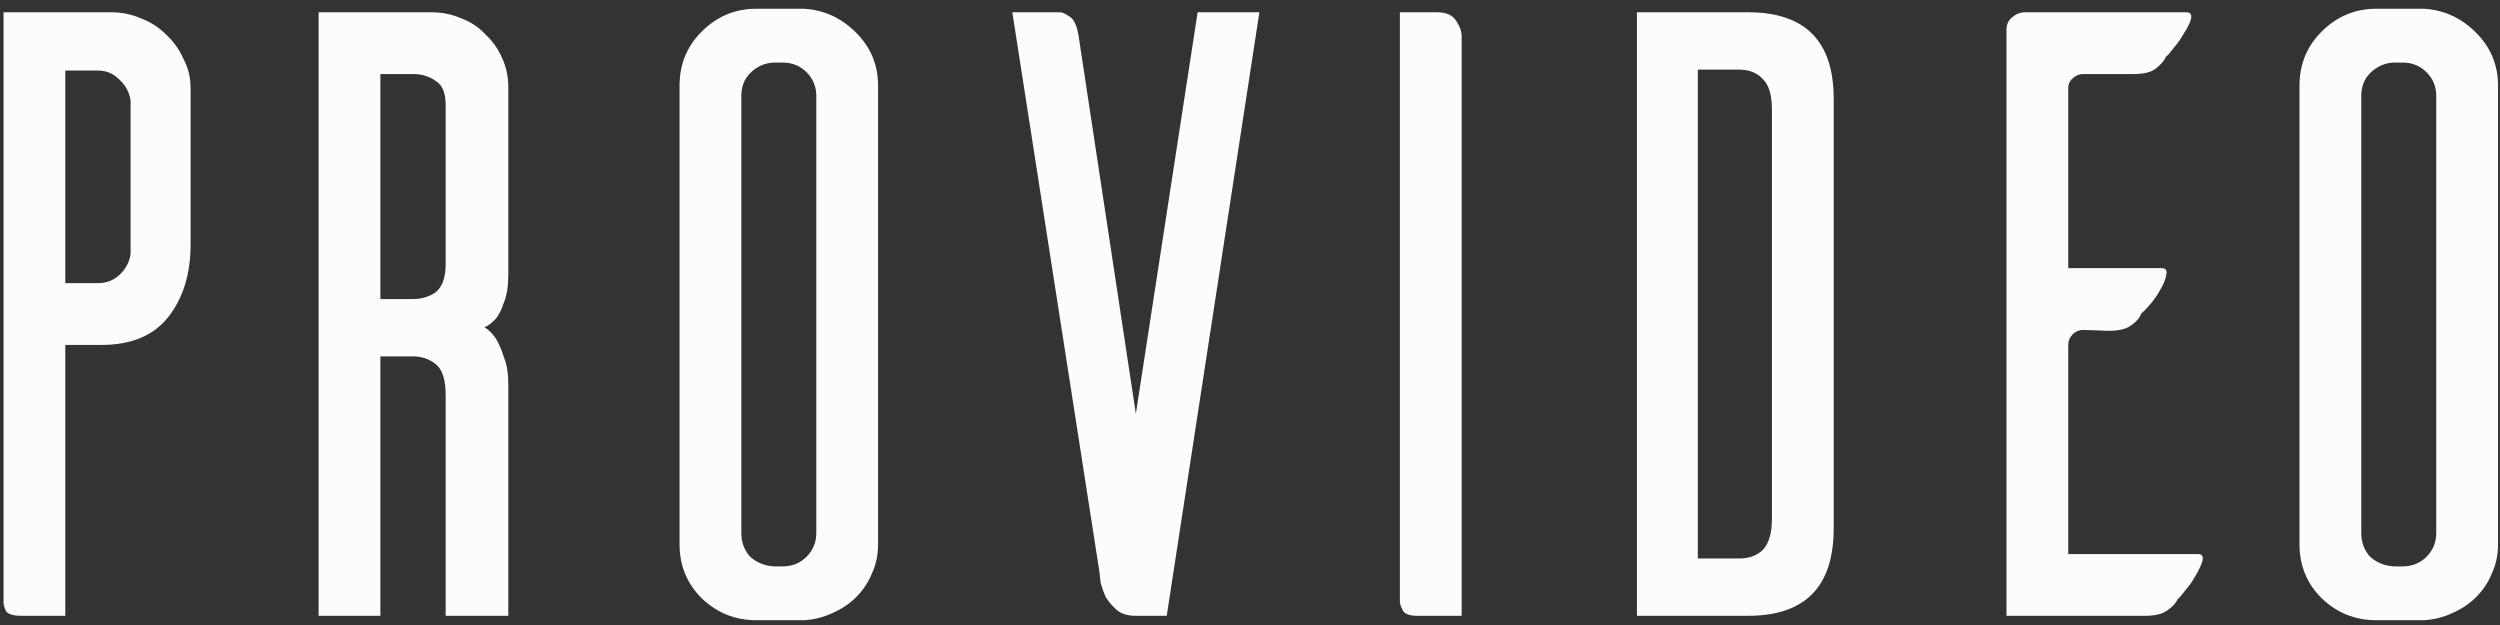 <?xml version="1.0" encoding="UTF-8"?> <svg xmlns="http://www.w3.org/2000/svg" width="272" height="68" viewBox="0 0 272 68" fill="none"><rect x="0" y="0" width="272" height="68" fill="#333333" stroke="none"/> <path d="M14.208 10.936C14.08 10.04 13.664 9.272 12.96 8.632C12.32 7.992 11.552 7.672 10.656 7.672H7.104V30.808H10.656C11.552 30.808 12.32 30.52 12.96 29.944C13.664 29.304 14.08 28.536 14.208 27.64V10.936ZM12.096 1.336C13.248 1.336 14.336 1.56 15.36 2.008C16.384 2.392 17.28 2.968 18.048 3.736C18.88 4.504 19.52 5.4 19.968 6.424C20.48 7.384 20.736 8.44 20.736 9.592V26.584C20.736 29.784 19.936 32.408 18.336 34.456C16.736 36.504 14.304 37.528 11.04 37.528H7.104V67H2.304C1.472 67 0.928 66.84 0.672 66.52C0.48 66.136 0.384 65.816 0.384 65.56V1.336H12.096ZM44.937 32.536C45.897 32.536 46.729 32.28 47.433 31.768C48.137 31.192 48.489 30.168 48.489 28.696V11.416C48.489 10.136 48.137 9.272 47.433 8.824C46.729 8.312 45.897 8.056 44.937 8.056H41.385V32.536H44.937ZM55.305 67H48.489V43C48.489 41.336 48.137 40.216 47.433 39.64C46.729 39.064 45.897 38.776 44.937 38.776H41.385V67H34.665V1.336H46.953C48.105 1.336 49.193 1.56 50.217 2.008C51.241 2.392 52.105 2.968 52.809 3.736C53.577 4.44 54.185 5.304 54.633 6.328C55.081 7.288 55.305 8.344 55.305 9.496V29.848C55.305 31.128 55.145 32.152 54.825 32.92C54.569 33.688 54.281 34.264 53.961 34.648C53.577 35.096 53.161 35.416 52.713 35.608C53.161 35.864 53.577 36.28 53.961 36.856C54.281 37.368 54.569 38.04 54.825 38.872C55.145 39.64 55.305 40.632 55.305 41.848V67ZM85.167 61.624C86.191 61.624 87.055 61.272 87.759 60.568C88.463 59.864 88.815 59 88.815 57.976V10.456C88.815 9.432 88.463 8.568 87.759 7.864C87.055 7.16 86.191 6.808 85.167 6.808H84.111C83.151 6.872 82.319 7.256 81.615 7.96C80.975 8.6 80.655 9.432 80.655 10.456V57.976C80.655 59 80.975 59.864 81.615 60.568C82.319 61.208 83.183 61.56 84.207 61.624H85.167ZM87.471 0.952C89.647 1.08 91.535 1.944 93.135 3.544C94.735 5.144 95.535 7.064 95.535 9.304V59.224C95.535 60.376 95.311 61.432 94.863 62.392C94.479 63.352 93.903 64.216 93.135 64.984C92.431 65.688 91.567 66.264 90.543 66.712C89.583 67.16 88.559 67.416 87.471 67.48H82.287C79.983 67.48 77.999 66.68 76.335 65.08C74.735 63.48 73.935 61.528 73.935 59.224V9.304C73.935 7 74.735 5.048 76.335 3.448C77.999 1.784 79.983 0.952 82.287 0.952H87.471ZM137.021 1.336L126.941 67H124.061H123.581C122.749 67 122.077 66.808 121.565 66.424C121.053 65.976 120.637 65.496 120.317 64.984C120.061 64.408 119.869 63.864 119.741 63.352C119.677 62.84 119.645 62.52 119.645 62.392L110.141 1.336H115.325C115.581 1.336 115.933 1.496 116.381 1.816C116.829 2.072 117.149 2.744 117.341 3.832L123.581 45.016L130.301 1.336H137.021ZM156.338 1.336C157.362 1.336 158.066 1.656 158.45 2.296C158.834 2.872 159.026 3.416 159.026 3.928V67H154.226C153.458 67 152.946 66.84 152.69 66.52C152.498 66.2 152.37 65.88 152.306 65.56V1.336H156.338ZM192.786 11.896C192.786 10.36 192.466 9.272 191.826 8.632C191.186 7.928 190.322 7.576 189.234 7.576H184.722V60.76H189.234C190.322 60.76 191.186 60.44 191.826 59.8C192.466 59.096 192.786 57.976 192.786 56.44V11.896ZM190.194 1.336C196.402 1.336 199.506 4.472 199.506 10.744V57.496C199.506 63.832 196.402 67 190.194 67H178.098V1.336H190.194ZM225.026 60.28H239.138C239.586 60.28 239.746 60.536 239.618 61.048C239.49 61.496 239.234 62.04 238.85 62.68C238.53 63.256 238.146 63.8 237.698 64.312C237.314 64.824 237.058 65.112 236.93 65.176C236.738 65.624 236.354 66.04 235.778 66.424C235.266 66.808 234.466 67 233.378 67H218.306V3.256C218.306 2.68 218.498 2.232 218.882 1.912C219.33 1.528 219.81 1.336 220.322 1.336H237.89C238.338 1.336 238.498 1.592 238.37 2.104C238.242 2.552 237.986 3.064 237.602 3.64C237.282 4.216 236.898 4.76 236.45 5.272C236.066 5.784 235.81 6.072 235.682 6.136C235.49 6.584 235.106 7.032 234.53 7.48C234.018 7.864 233.218 8.056 232.13 8.056H226.658C226.21 8.056 225.826 8.216 225.506 8.536C225.186 8.792 225.026 9.144 225.026 9.592V29.176H235.202C235.65 29.176 235.81 29.432 235.682 29.944C235.618 30.392 235.394 30.936 235.01 31.576C234.69 32.152 234.306 32.696 233.858 33.208C233.41 33.72 233.122 34.008 232.994 34.072C232.802 34.584 232.418 35.032 231.842 35.416C231.33 35.8 230.53 35.992 229.442 35.992L226.658 35.896C226.21 35.896 225.826 36.056 225.506 36.376C225.186 36.696 225.026 37.08 225.026 37.528V60.28ZM261.417 61.624C262.441 61.624 263.305 61.272 264.009 60.568C264.713 59.864 265.065 59 265.065 57.976V10.456C265.065 9.432 264.713 8.568 264.009 7.864C263.305 7.16 262.441 6.808 261.417 6.808H260.361C259.401 6.872 258.569 7.256 257.865 7.96C257.225 8.6 256.905 9.432 256.905 10.456V57.976C256.905 59 257.225 59.864 257.865 60.568C258.569 61.208 259.433 61.56 260.457 61.624H261.417ZM263.721 0.952C265.897 1.08 267.785 1.944 269.385 3.544C270.985 5.144 271.785 7.064 271.785 9.304V59.224C271.785 60.376 271.561 61.432 271.113 62.392C270.729 63.352 270.153 64.216 269.385 64.984C268.681 65.688 267.817 66.264 266.793 66.712C265.833 67.16 264.809 67.416 263.721 67.48H258.537C256.233 67.48 254.249 66.68 252.585 65.08C250.985 63.48 250.185 61.528 250.185 59.224V9.304C250.185 7 250.985 5.048 252.585 3.448C254.249 1.784 256.233 0.952 258.537 0.952H263.721Z" fill="#FCFCFC"></path> </svg> 